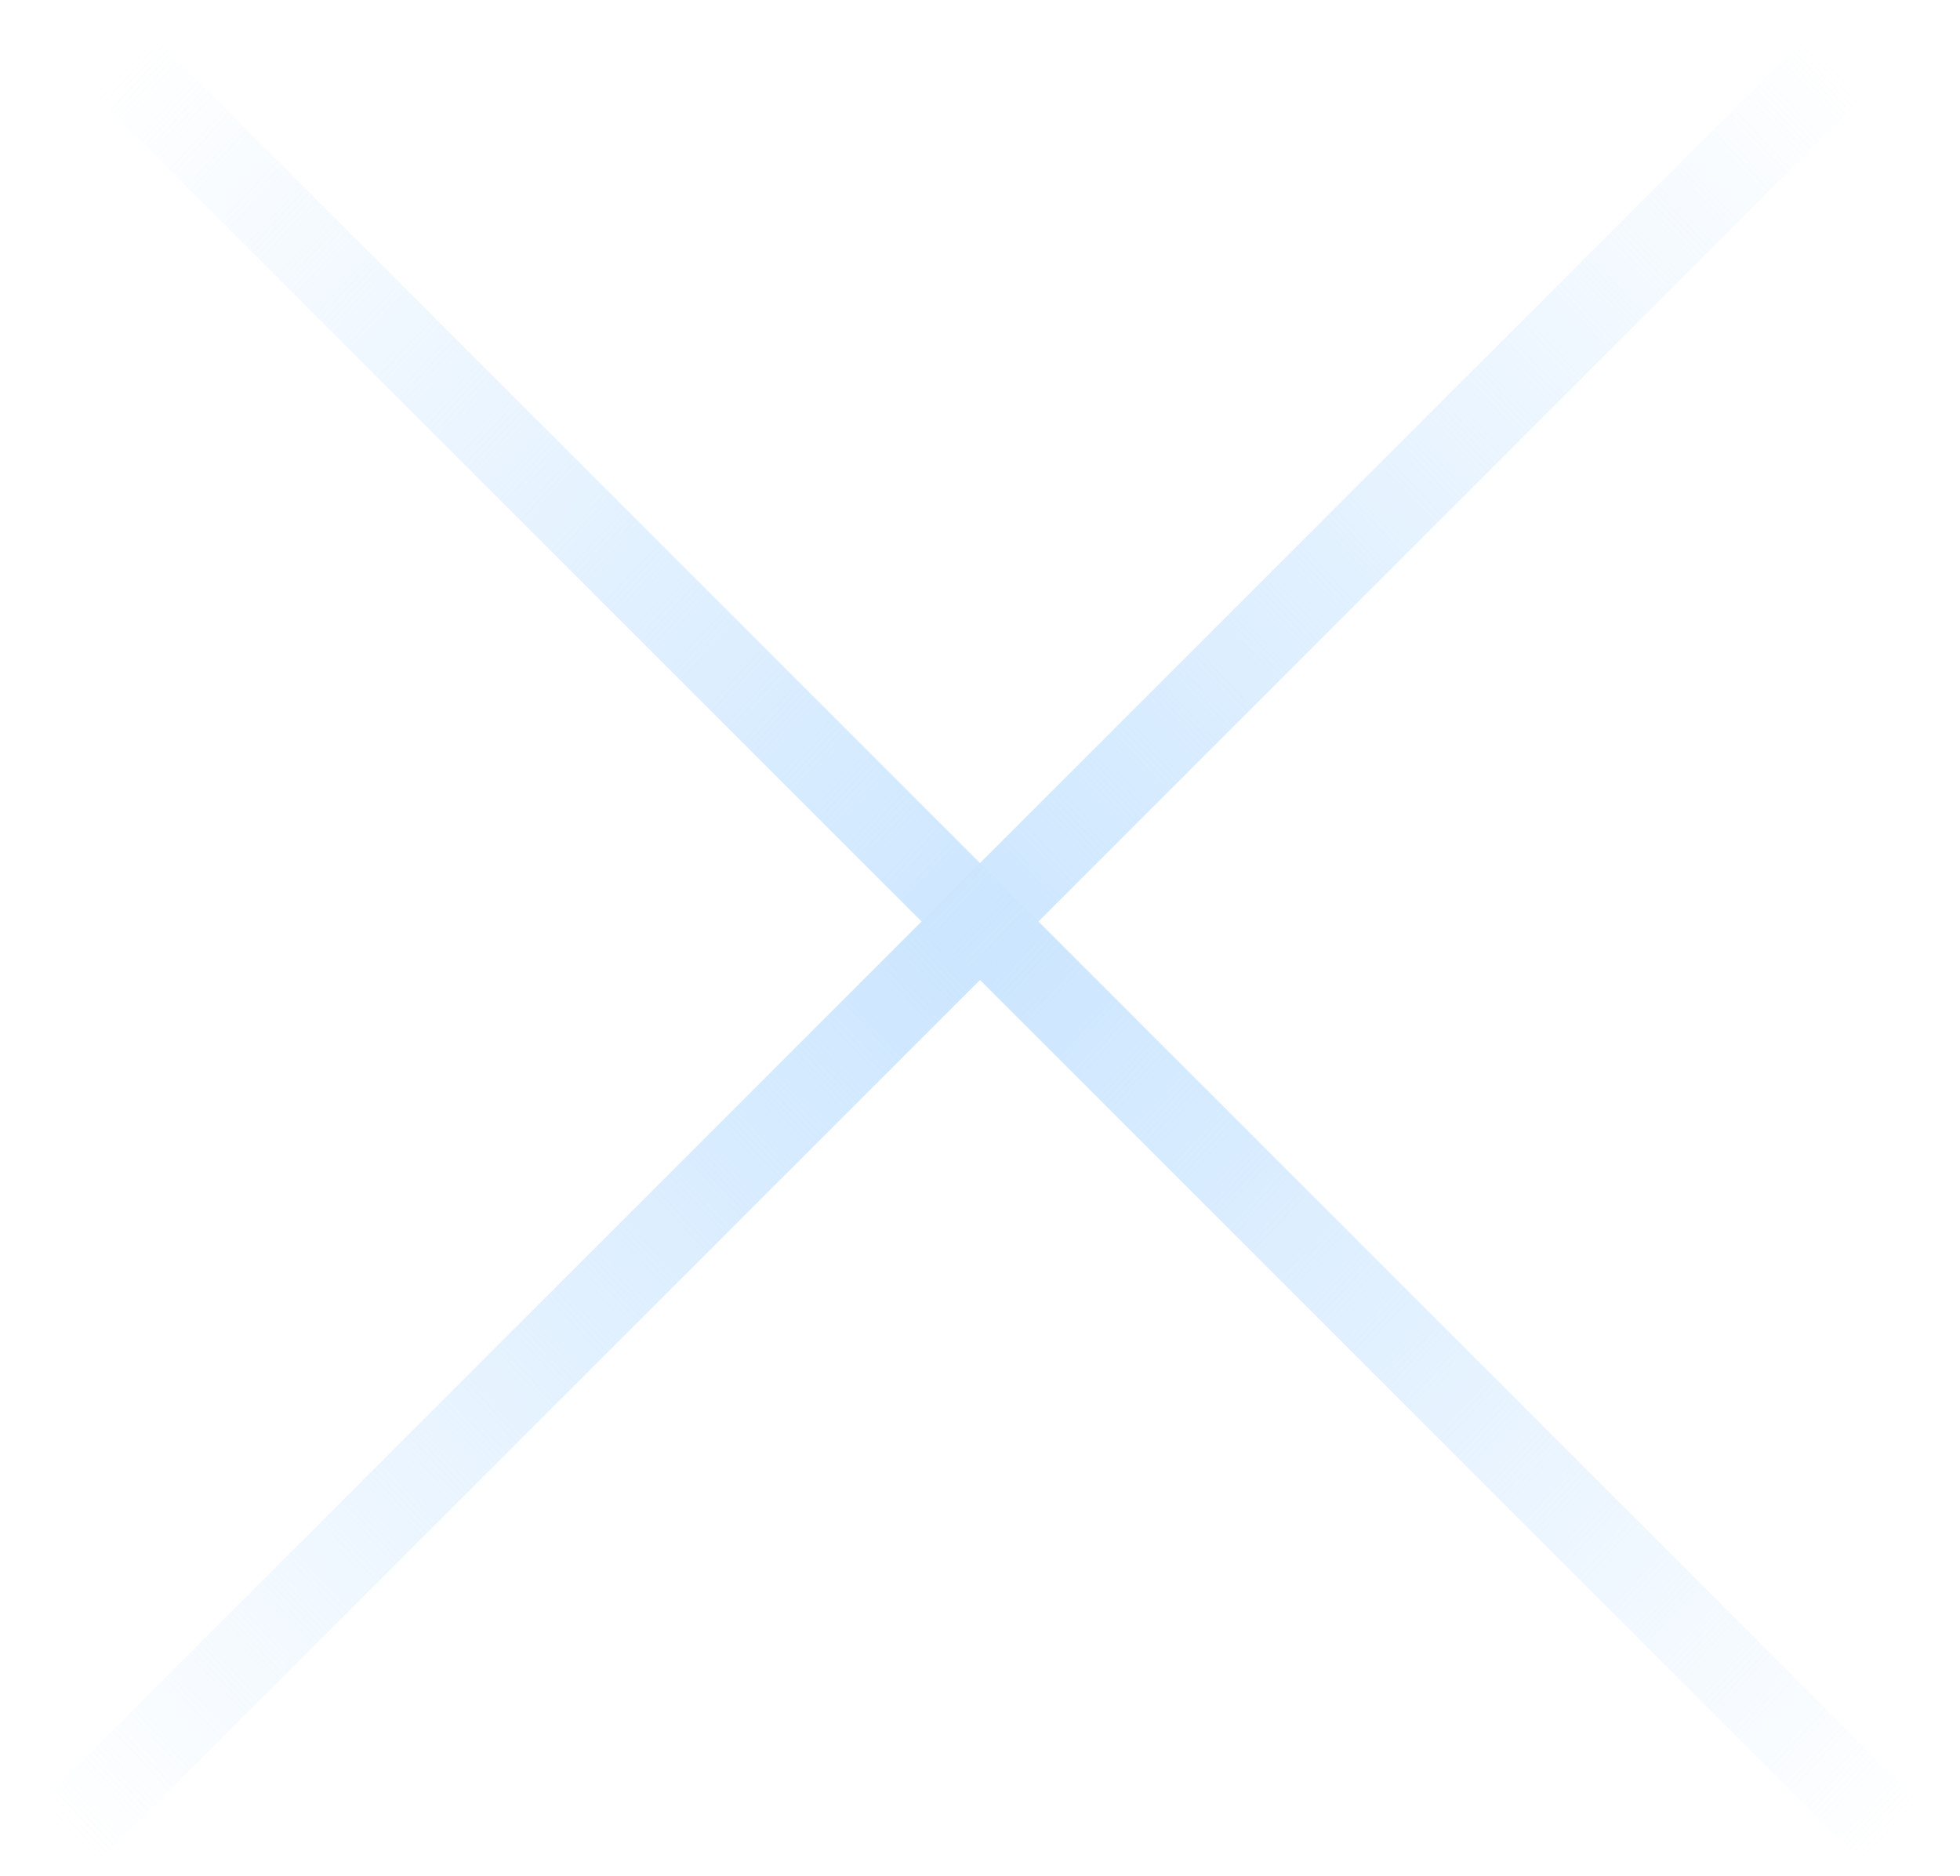 <svg width="70" height="67" viewBox="0 0 70 67" fill="none" xmlns="http://www.w3.org/2000/svg">
<line y1="-1.477" x2="90.509" y2="-1.477" transform="matrix(0.707 -0.707 0.682 0.731 3 67)" stroke="url(#paint0_radial_146_2782)" stroke-width="2.955"/>
<line y1="-1.477" x2="90.509" y2="-1.477" transform="matrix(0.707 0.707 -0.682 0.731 3 3)" stroke="url(#paint1_radial_146_2782)" stroke-width="2.955"/>
<defs>
<radialGradient id="paint0_radial_146_2782" cx="0" cy="0" r="1" gradientUnits="userSpaceOnUse" gradientTransform="translate(45.255 0.5) scale(45.255 626.966)">
<stop stop-color="#CCE6FF"/>
<stop offset="1" stop-color="#CCE6FF" stop-opacity="0"/>
</radialGradient>
<radialGradient id="paint1_radial_146_2782" cx="0" cy="0" r="1" gradientUnits="userSpaceOnUse" gradientTransform="translate(45.255 0.5) scale(45.255 626.966)">
<stop stop-color="#CCE6FF"/>
<stop offset="1" stop-color="#CCE6FF" stop-opacity="0"/>
</radialGradient>
</defs>
</svg>
